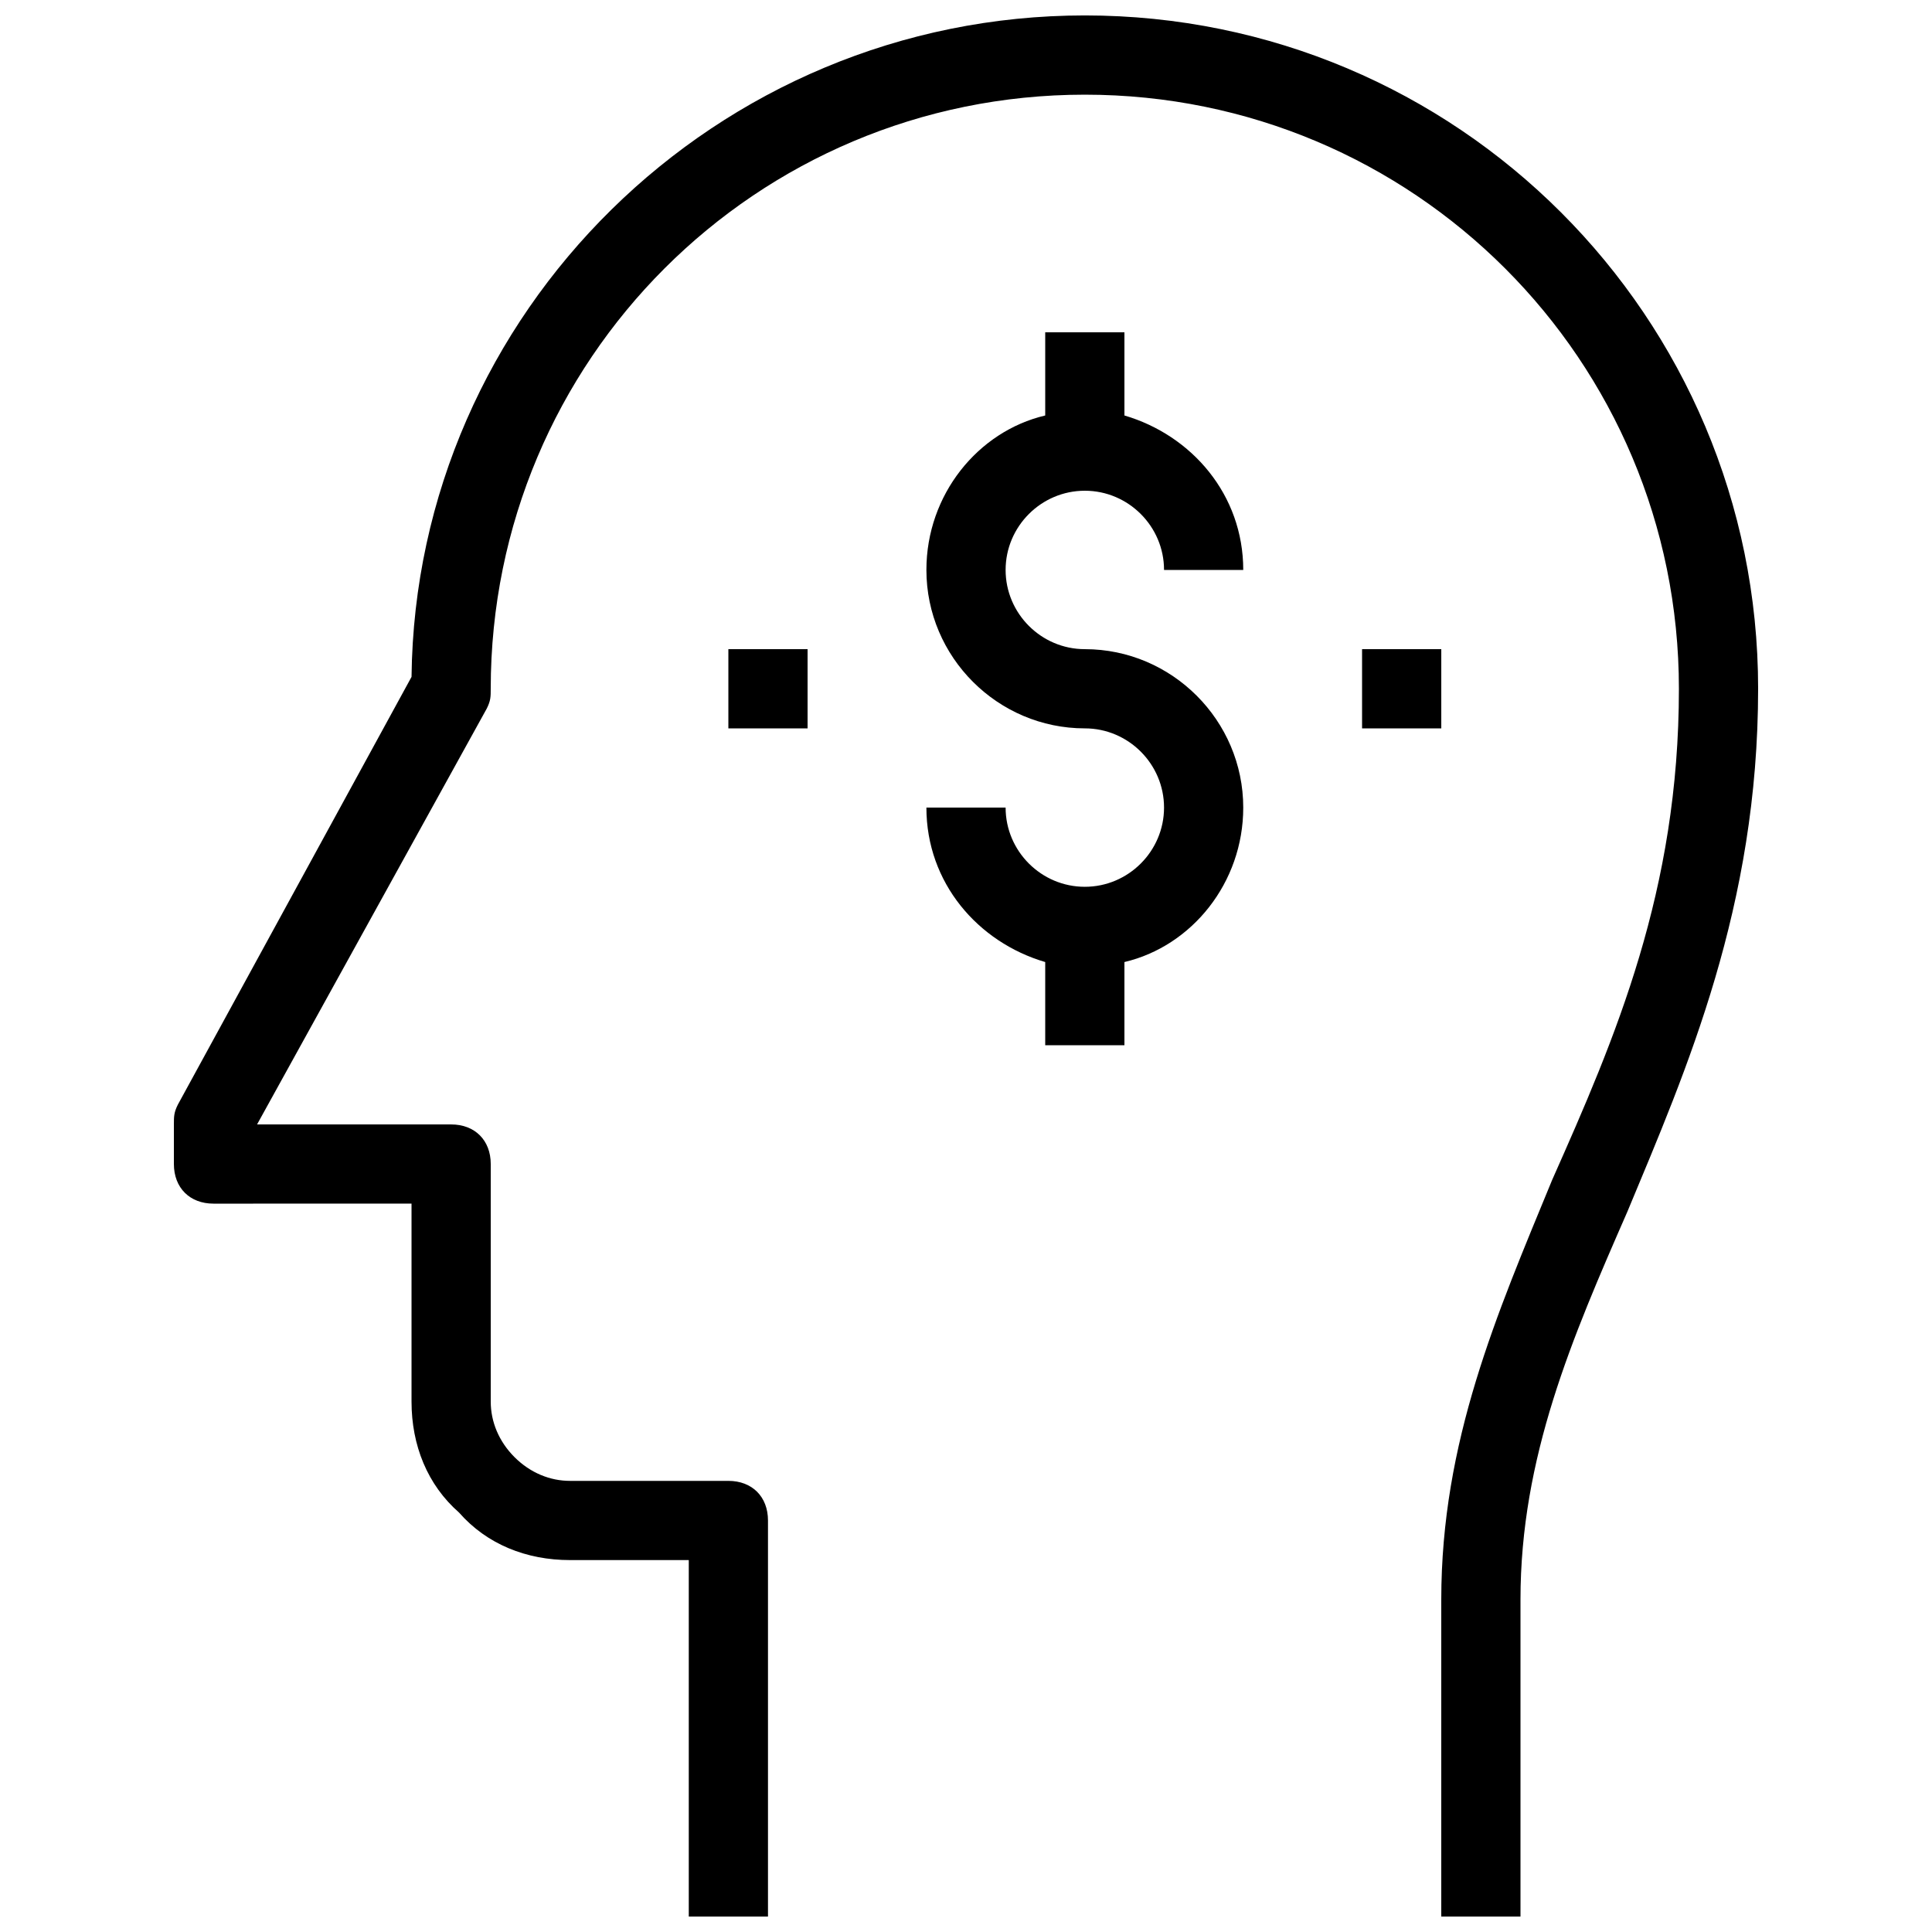 <?xml version="1.0" encoding="UTF-8"?>
<!-- Uploaded to: SVG Repo, www.svgrepo.com, Generator: SVG Repo Mixer Tools -->
<svg width="800px" height="800px" version="1.1" viewBox="144 144 512 512" xmlns="http://www.w3.org/2000/svg">
 <defs>
  <clipPath id="a">
   <path d="m190 148.09h420v503.81h-420z"/>
  </clipPath>
 </defs>
 <g clip-path="url(#a)">
  <path d="m609.92 326.53c0 57.727-18.895 100.76-34.637 138.55-14.695 33.586-28.34 65.074-28.34 102.86v83.969h-20.992v-83.969c0-41.984 14.695-75.57 29.391-111.26 16.793-37.785 33.586-76.621 33.586-130.15 0-87.117-70.324-157.44-157.44-157.44s-157.44 70.324-157.44 157.44c0 2.098 0 3.148-1.051 5.246l-60.871 110.21h51.43c6.297 0 10.496 4.199 10.496 10.496v62.977c0 5.246 2.098 10.496 6.297 14.695 4.199 4.195 9.445 6.293 14.695 6.293h41.984c6.297 0 10.496 4.199 10.496 10.496v104.96h-20.992v-94.465h-31.488c-11.547 0-22.043-4.199-29.391-12.594-8.395-7.348-12.594-17.844-12.594-29.391v-52.48l-52.48 0.004c-6.297 0-10.496-4.199-10.496-10.496v-10.496c0-2.098 0-3.148 1.051-5.246l61.926-113.36c1.051-96.566 80.82-175.29 178.43-175.29 98.66 0 178.43 79.77 178.43 178.43zm-178.43-52.48c11.547 0 20.992 9.445 20.992 20.992h20.992c0-19.941-13.645-35.688-31.488-40.934v-22.043h-20.992v22.043c-17.844 4.199-31.488 20.992-31.488 40.934 0 23.09 18.895 41.984 41.984 41.984 11.547 0 20.992 9.445 20.992 20.992s-9.445 20.992-20.992 20.992-20.992-9.445-20.992-20.992h-20.992c0 19.941 13.645 35.688 31.488 40.934v22.043h20.992v-22.043c17.844-4.199 31.488-20.992 31.488-40.934 0-23.09-18.895-41.984-41.984-41.984-11.547 0-20.992-9.445-20.992-20.992 0-11.547 9.445-20.992 20.992-20.992zm-94.465 62.977h20.992v-20.992h-20.992zm188.93-20.992h-20.992v20.992h20.992z"/>
 </g>
</svg>